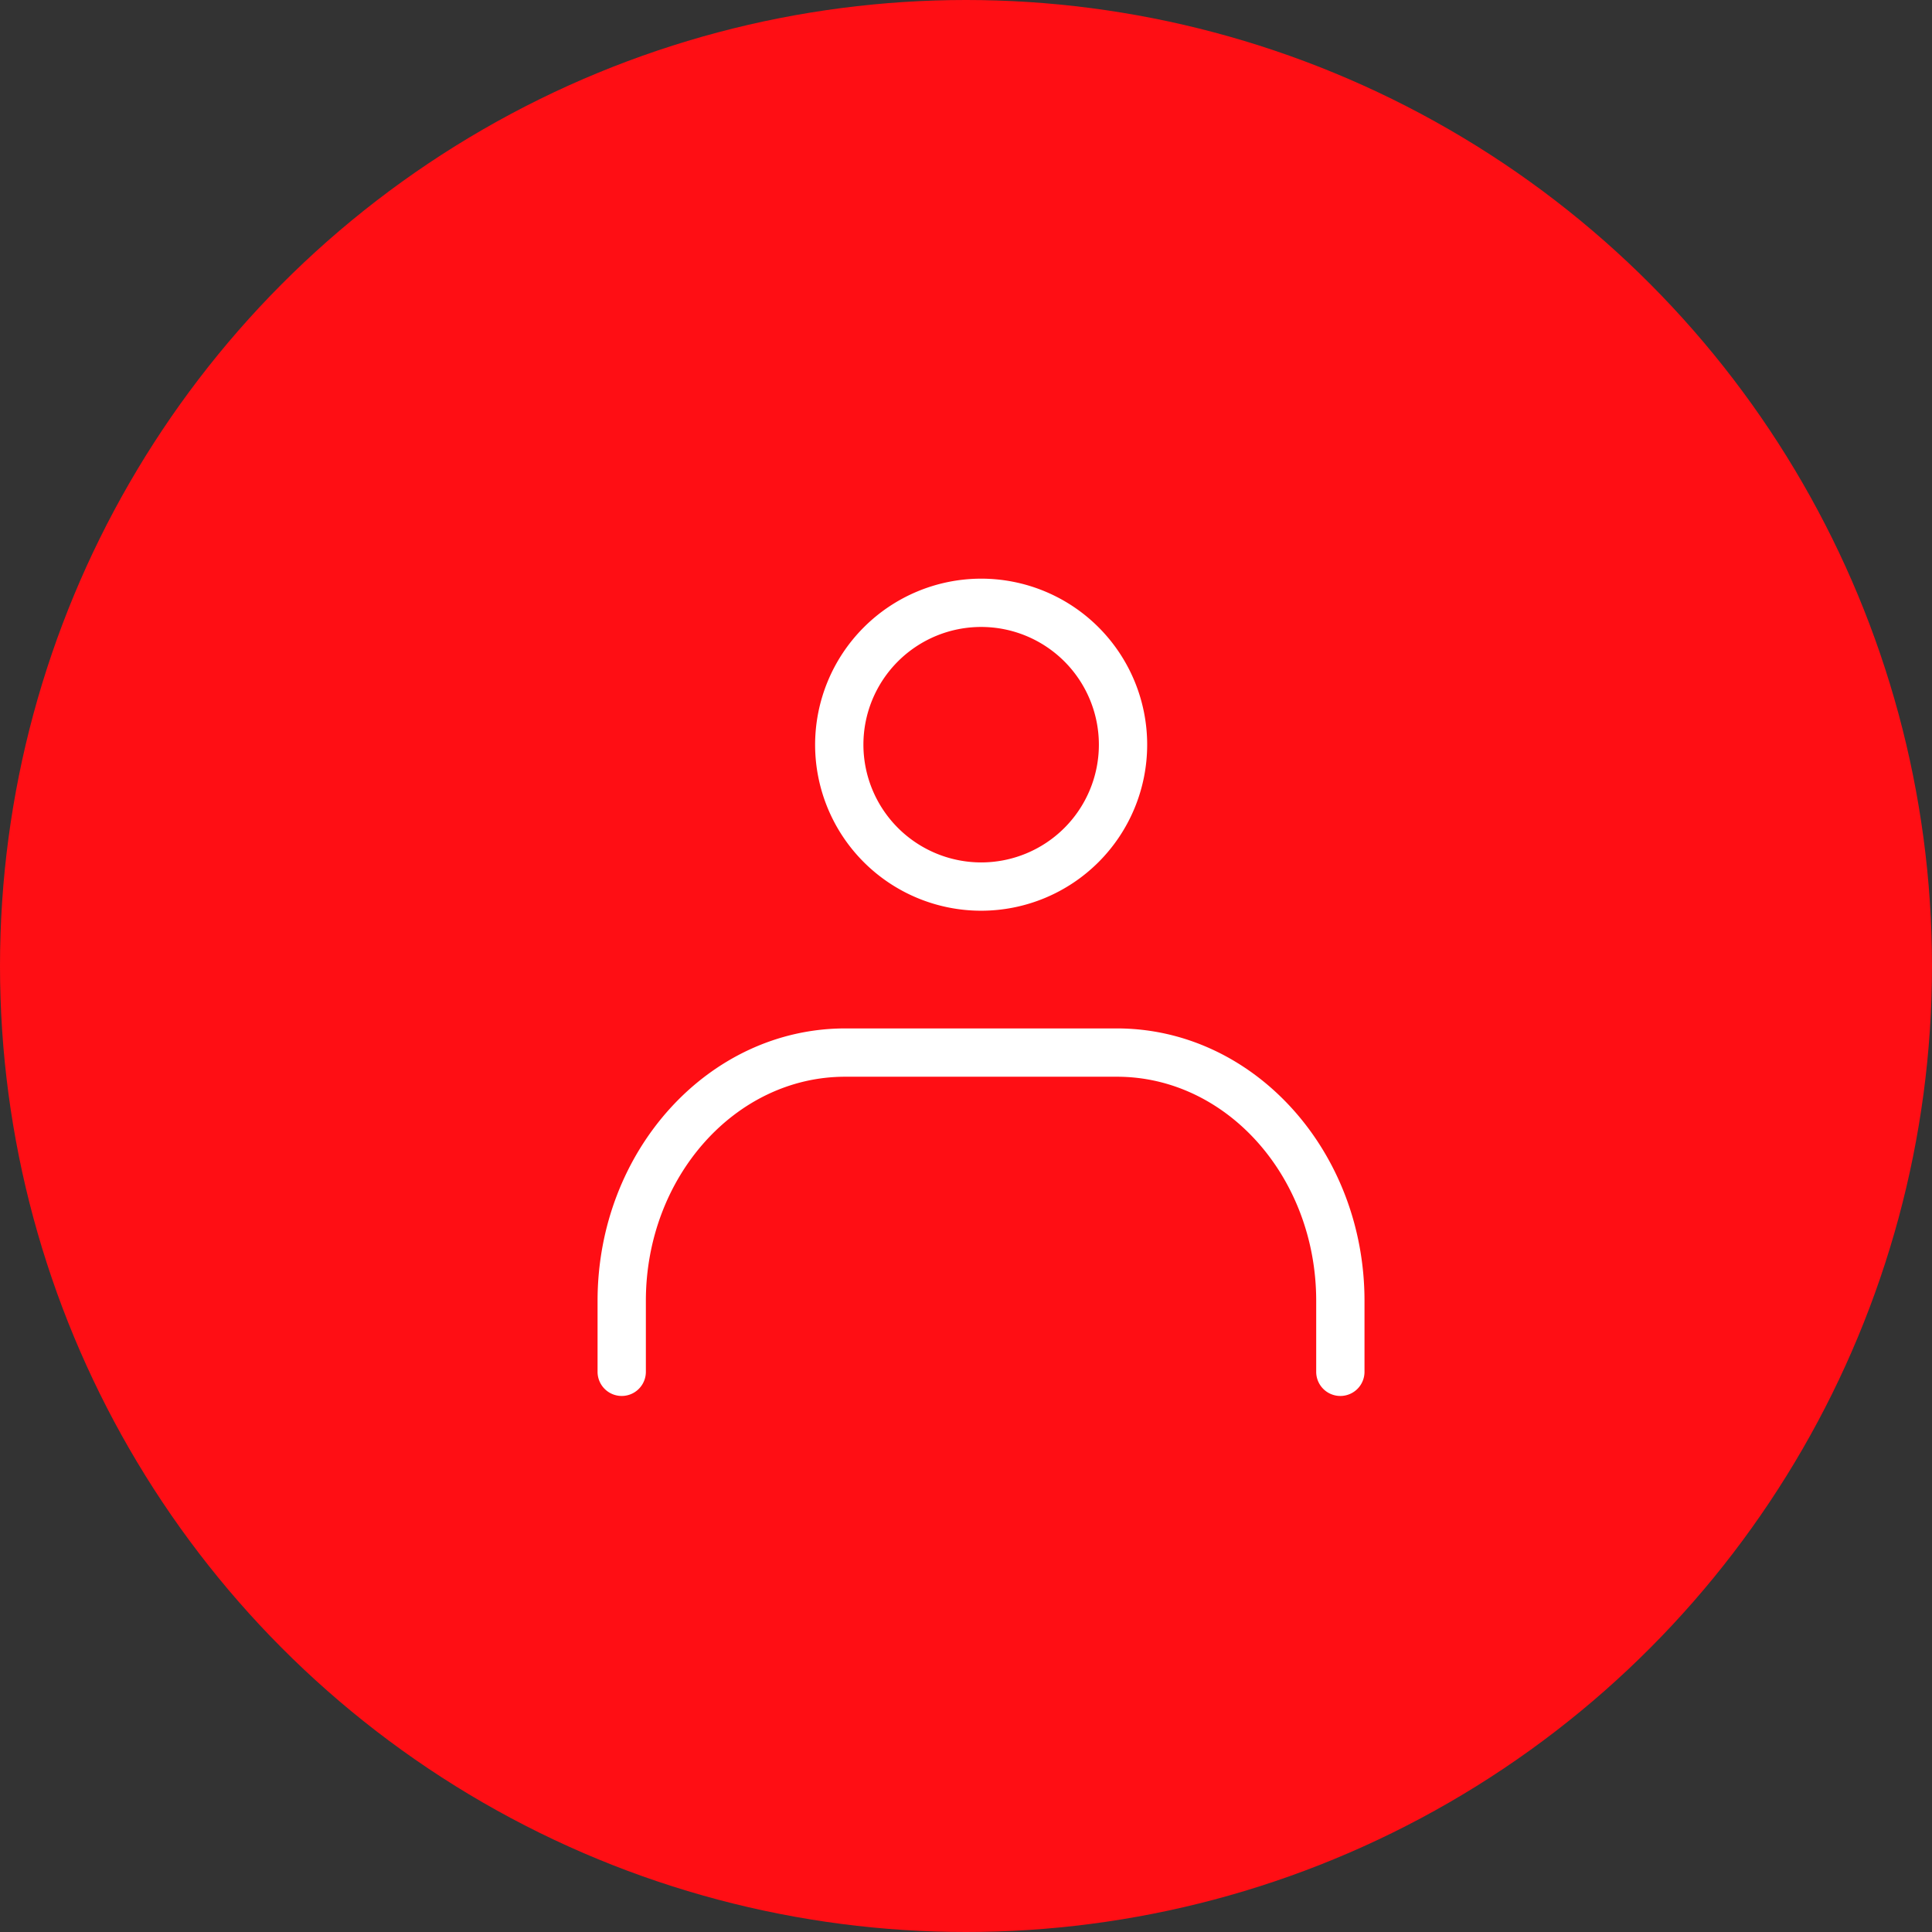 <svg xmlns="http://www.w3.org/2000/svg" width="80" height="80" viewBox="0 0 80 80"><rect x="0" y="0" width="80" height="80" fill="#333333" stroke="none"/><g transform="translate(-496 -1664)"><circle cx="40" cy="40" r="40" transform="translate(496 1664)" fill="#ff0e14"/><g transform="translate(513 1681)"><rect width="47" height="47" fill="none"/><g transform="translate(8.744 7.961)"><path d="M5.875-1A6.875,6.875,0,1,1-1,5.875,6.883,6.883,0,0,1,5.875-1Zm0,11.75A4.875,4.875,0,1,0,1,5.875,4.881,4.881,0,0,0,5.875,10.75Z" transform="translate(9.008)" fill="#fff"/><path d="M38.687,41.369a1,1,0,0,1-1-1V37.431c0-5.118-3.7-9.281-8.253-9.281H18.183c-4.551,0-8.253,4.164-8.253,9.281v2.938a1,1,0,1,1-2,0V37.431c0-6.221,4.6-11.281,10.253-11.281H29.434c5.654,0,10.253,5.061,10.253,11.281v2.938A1,1,0,0,1,38.687,41.369Z" transform="translate(-8.93 -8.526)" fill="#fff"/></g></g></g></svg>
